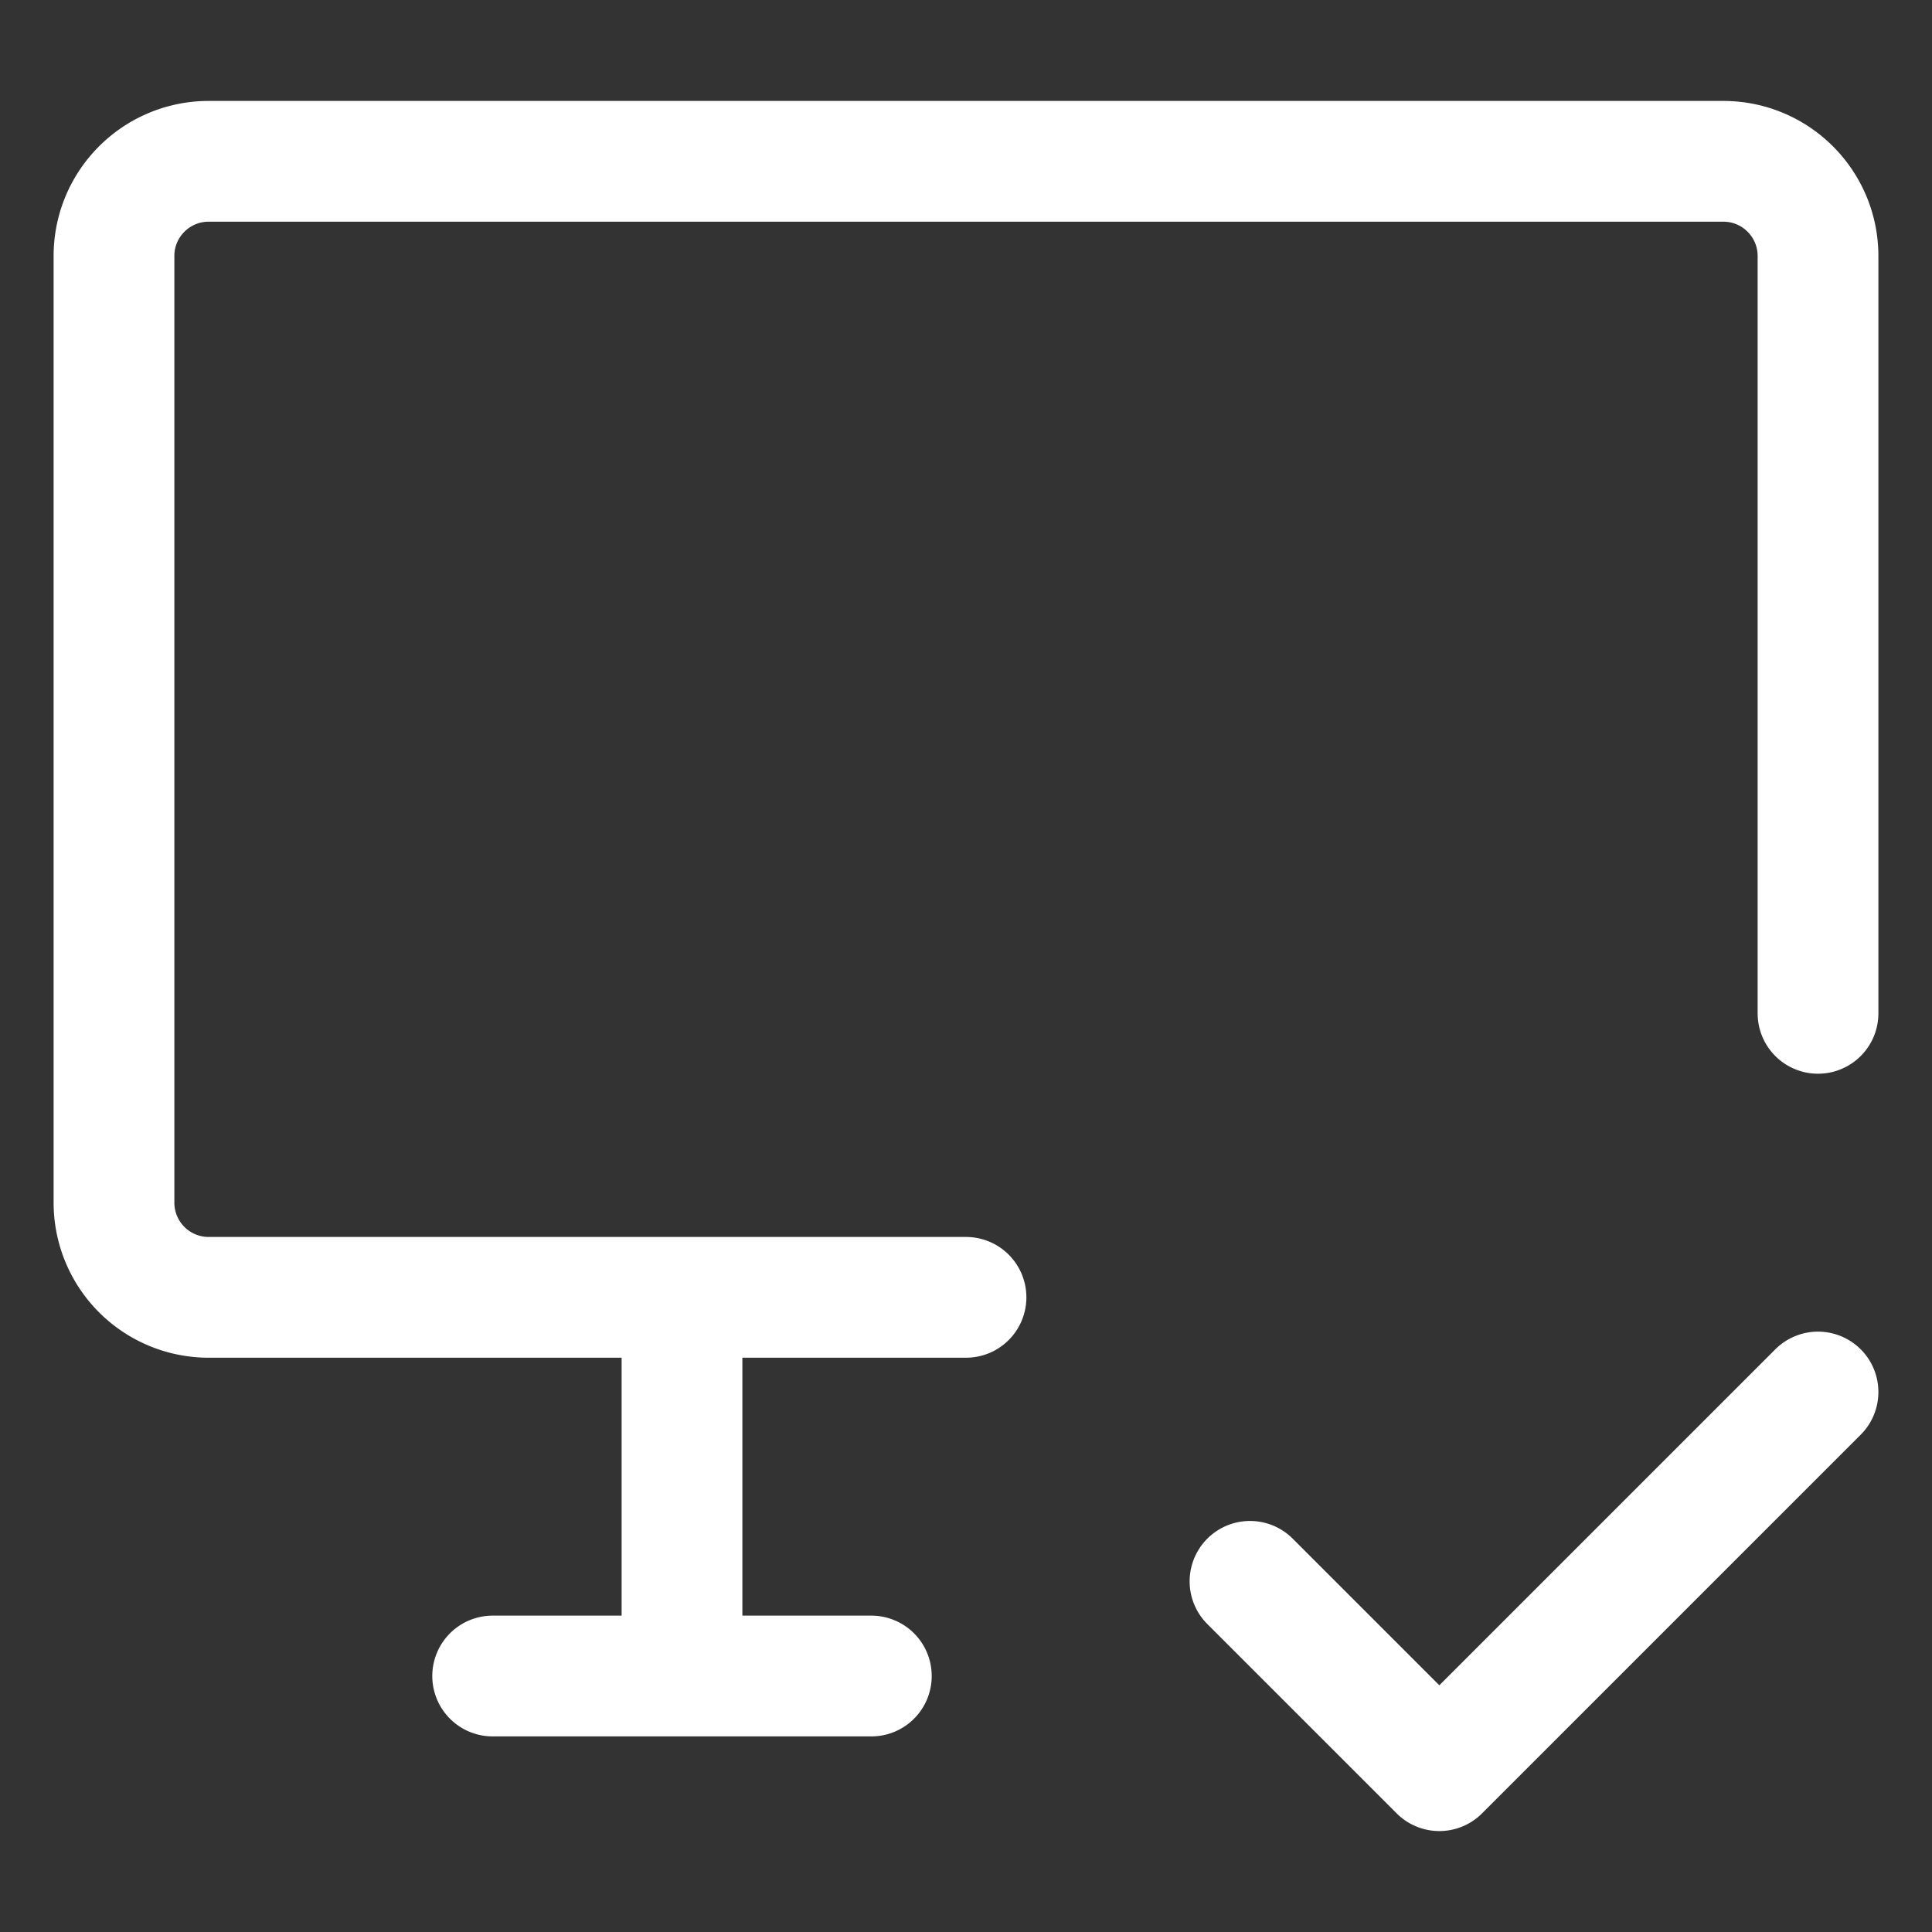 <svg xmlns="http://www.w3.org/2000/svg" width="32" height="32" fill="none"><rect width="100%" height="100%" fill="#333333" stroke="none"/><path stroke="#fff" stroke-linecap="round" stroke-linejoin="round" stroke-width="2" d="M16 21.488H3.456a1.568 1.568 0 0 1-1.568-1.568V4.24c0-.866.702-1.568 1.568-1.568h25.088c.866 0 1.568.702 1.568 1.568v12.544m-9.408 9.408 3.136 3.136 6.272-6.272M8.16 27.76h6.272m-3.136-6.272v6.272"/></svg>